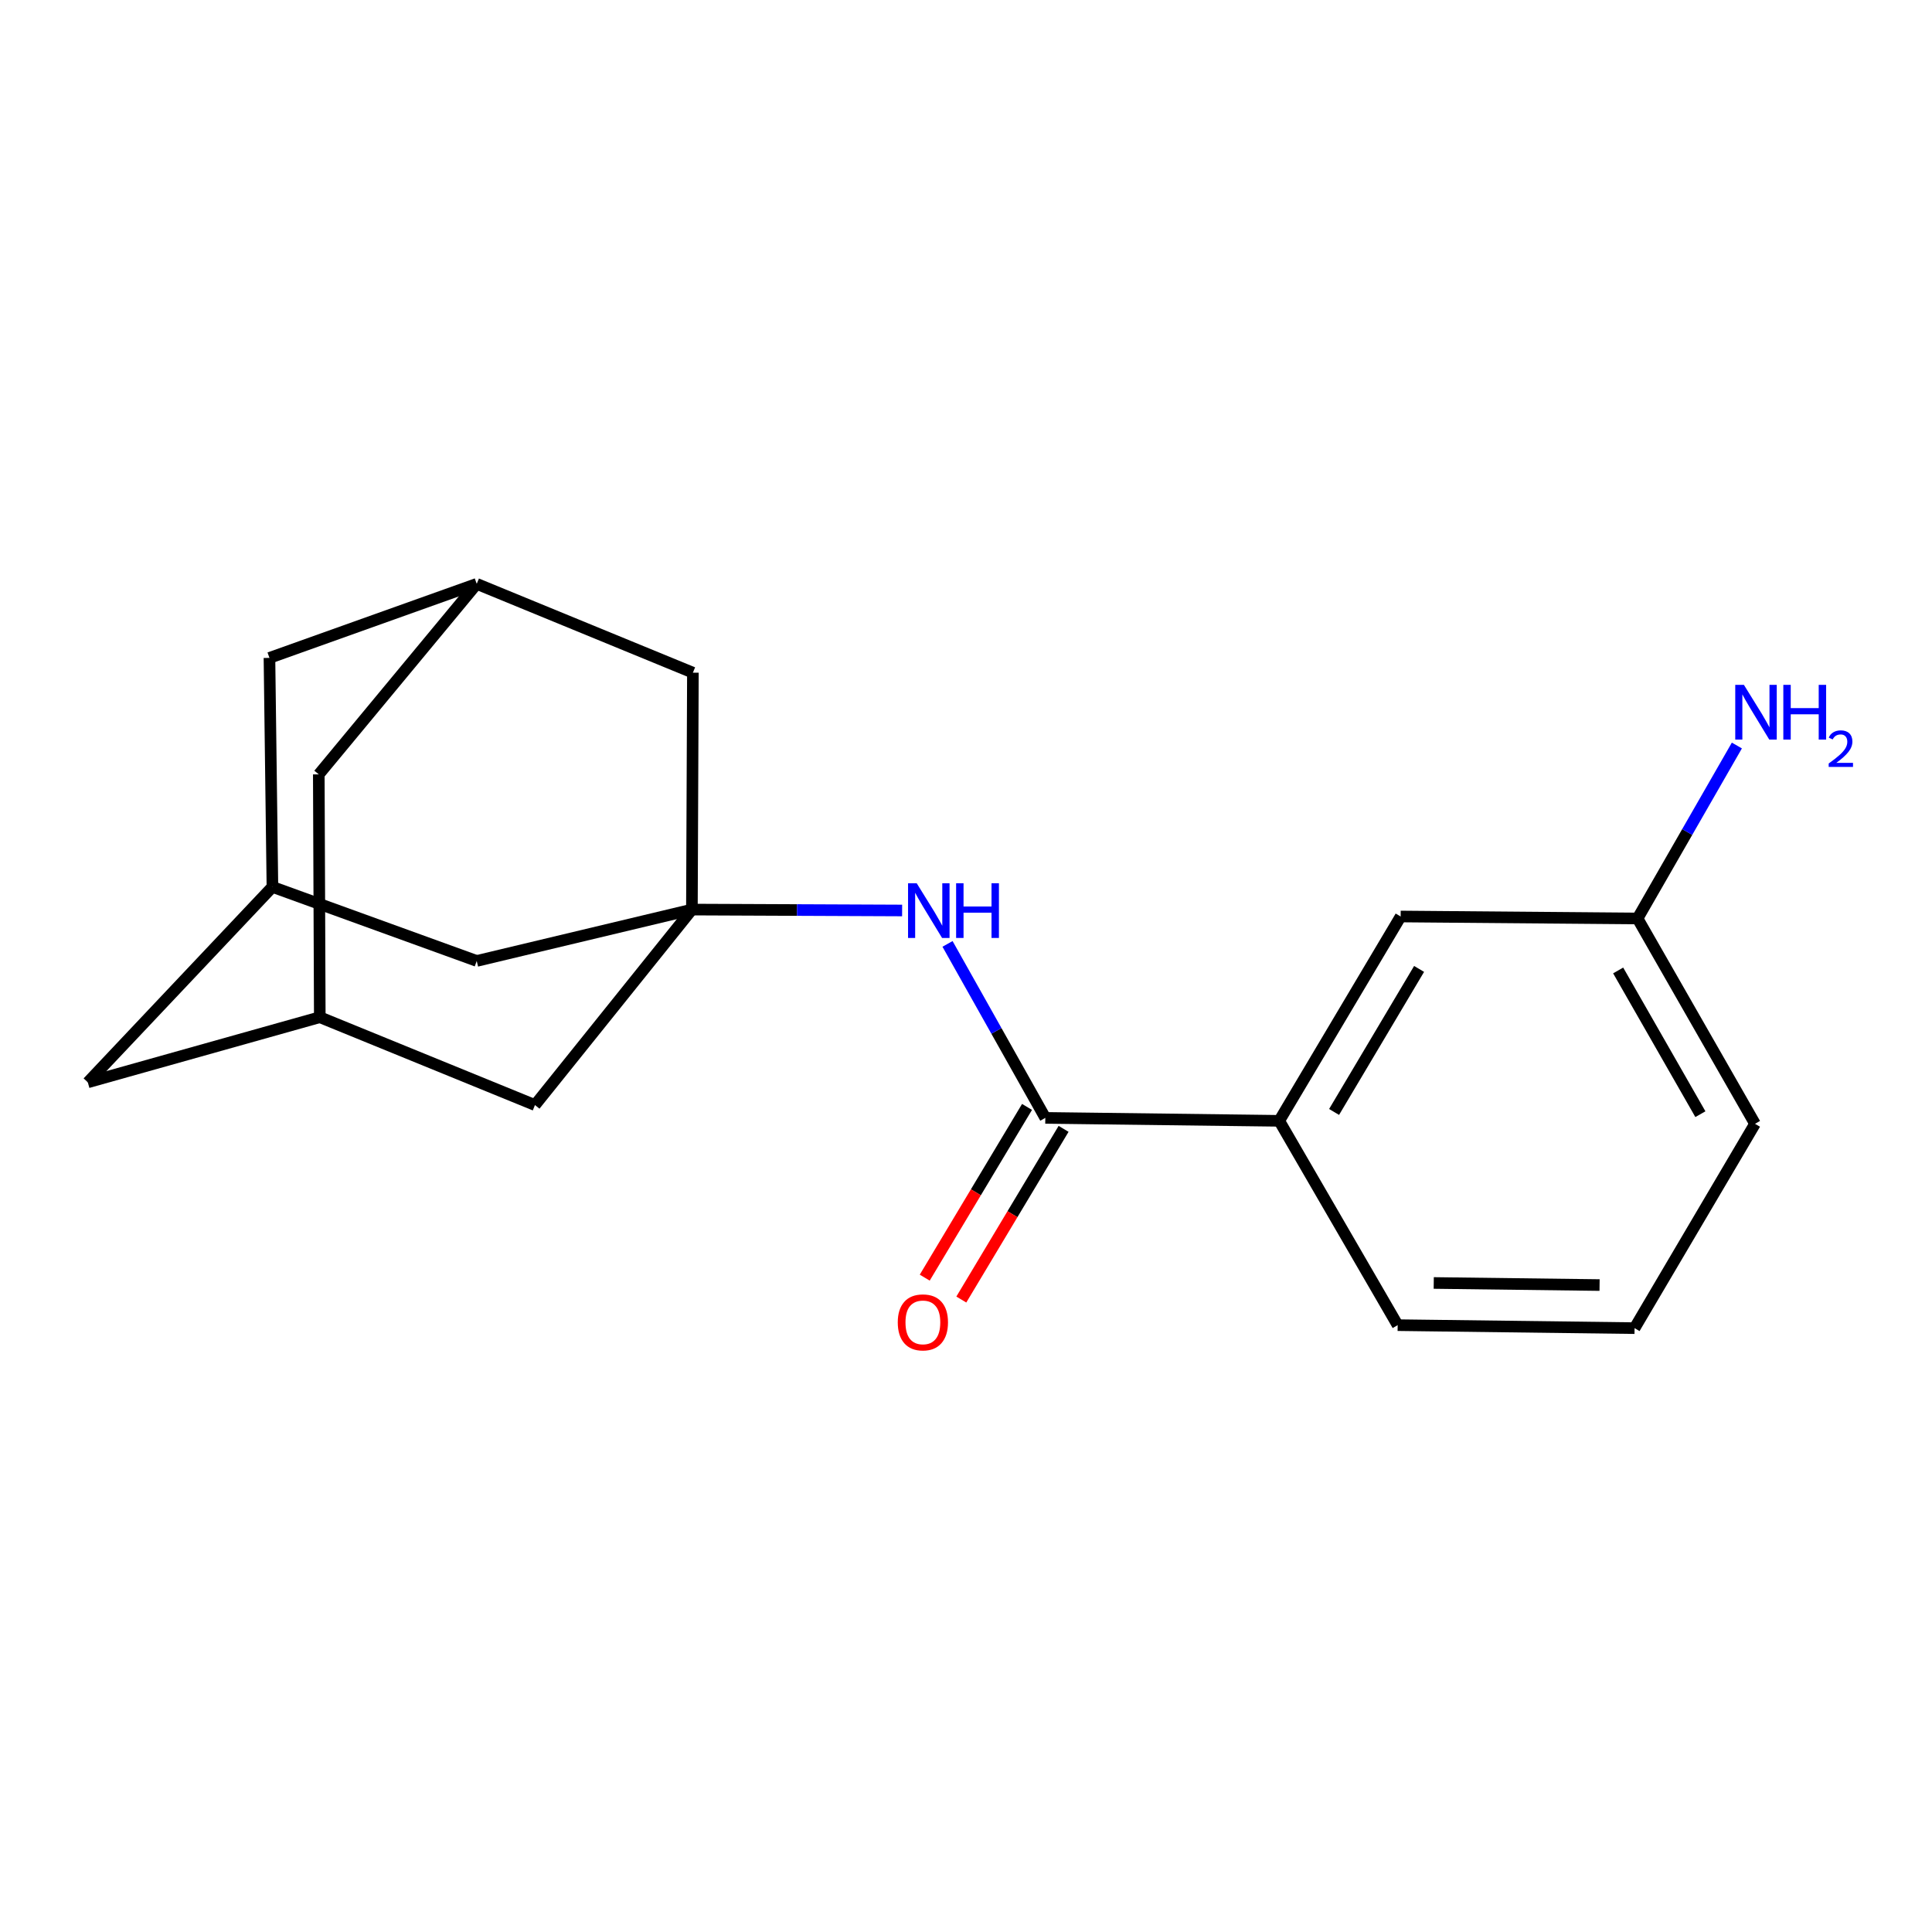 <?xml version='1.0' encoding='iso-8859-1'?>
<svg version='1.1' baseProfile='full'
              xmlns='http://www.w3.org/2000/svg'
                      xmlns:rdkit='http://www.rdkit.org/xml'
                      xmlns:xlink='http://www.w3.org/1999/xlink'
                  xml:space='preserve'
width='1000px' height='1000px' viewBox='0 0 1000 1000'>
<!-- END OF HEADER -->
<rect style='opacity:1.0;fill:#FFFFFF;stroke:none' width='1000' height='1000' x='0' y='0'> </rect>
<path class='bond-1' d='M 358.128,470.796 L 412.535,471.03' style='fill:none;fill-rule:evenodd;stroke:#000000;stroke-width:6px;stroke-linecap:butt;stroke-linejoin:miter;stroke-opacity:1' />
<path class='bond-1' d='M 412.535,471.03 L 466.941,471.264' style='fill:none;fill-rule:evenodd;stroke:#0000FF;stroke-width:6px;stroke-linecap:butt;stroke-linejoin:miter;stroke-opacity:1' />
<path class='bond-7' d='M 358.128,470.796 L 276.898,571.972' style='fill:none;fill-rule:evenodd;stroke:#000000;stroke-width:6px;stroke-linecap:butt;stroke-linejoin:miter;stroke-opacity:1' />
<path class='bond-8' d='M 358.128,470.796 L 358.643,348.178' style='fill:none;fill-rule:evenodd;stroke:#000000;stroke-width:6px;stroke-linecap:butt;stroke-linejoin:miter;stroke-opacity:1' />
<path class='bond-9' d='M 358.128,470.796 L 246.753,497.386' style='fill:none;fill-rule:evenodd;stroke:#000000;stroke-width:6px;stroke-linecap:butt;stroke-linejoin:miter;stroke-opacity:1' />
<path class='bond-0' d='M 541.05,578.617 L 515.742,533.588' style='fill:none;fill-rule:evenodd;stroke:#000000;stroke-width:6px;stroke-linecap:butt;stroke-linejoin:miter;stroke-opacity:1' />
<path class='bond-0' d='M 515.742,533.588 L 490.434,488.56' style='fill:none;fill-rule:evenodd;stroke:#0000FF;stroke-width:6px;stroke-linecap:butt;stroke-linejoin:miter;stroke-opacity:1' />
<path class='bond-2' d='M 541.05,578.617 L 662.123,580.137' style='fill:none;fill-rule:evenodd;stroke:#000000;stroke-width:6px;stroke-linecap:butt;stroke-linejoin:miter;stroke-opacity:1' />
<path class='bond-6' d='M 531.585,572.946 L 505.114,617.125' style='fill:none;fill-rule:evenodd;stroke:#000000;stroke-width:6px;stroke-linecap:butt;stroke-linejoin:miter;stroke-opacity:1' />
<path class='bond-6' d='M 505.114,617.125 L 478.644,661.305' style='fill:none;fill-rule:evenodd;stroke:#FF0000;stroke-width:6px;stroke-linecap:butt;stroke-linejoin:miter;stroke-opacity:1' />
<path class='bond-6' d='M 550.514,584.287 L 524.044,628.467' style='fill:none;fill-rule:evenodd;stroke:#000000;stroke-width:6px;stroke-linecap:butt;stroke-linejoin:miter;stroke-opacity:1' />
<path class='bond-6' d='M 524.044,628.467 L 497.573,672.646' style='fill:none;fill-rule:evenodd;stroke:#FF0000;stroke-width:6px;stroke-linecap:butt;stroke-linejoin:miter;stroke-opacity:1' />
<path class='bond-10' d='M 662.123,580.137 L 724.976,474.376' style='fill:none;fill-rule:evenodd;stroke:#000000;stroke-width:6px;stroke-linecap:butt;stroke-linejoin:miter;stroke-opacity:1' />
<path class='bond-10' d='M 690.521,575.546 L 734.518,501.513' style='fill:none;fill-rule:evenodd;stroke:#000000;stroke-width:6px;stroke-linecap:butt;stroke-linejoin:miter;stroke-opacity:1' />
<path class='bond-16' d='M 662.123,580.137 L 723.432,685.898' style='fill:none;fill-rule:evenodd;stroke:#000000;stroke-width:6px;stroke-linecap:butt;stroke-linejoin:miter;stroke-opacity:1' />
<path class='bond-3' d='M 165.522,526.502 L 276.898,571.972' style='fill:none;fill-rule:evenodd;stroke:#000000;stroke-width:6px;stroke-linecap:butt;stroke-linejoin:miter;stroke-opacity:1' />
<path class='bond-20' d='M 165.522,526.502 L 45.455,560.215' style='fill:none;fill-rule:evenodd;stroke:#000000;stroke-width:6px;stroke-linecap:butt;stroke-linejoin:miter;stroke-opacity:1' />
<path class='bond-21' d='M 165.522,526.502 L 165.007,400.82' style='fill:none;fill-rule:evenodd;stroke:#000000;stroke-width:6px;stroke-linecap:butt;stroke-linejoin:miter;stroke-opacity:1' />
<path class='bond-4' d='M 141.004,459.064 L 246.753,497.386' style='fill:none;fill-rule:evenodd;stroke:#000000;stroke-width:6px;stroke-linecap:butt;stroke-linejoin:miter;stroke-opacity:1' />
<path class='bond-12' d='M 141.004,459.064 L 45.455,560.215' style='fill:none;fill-rule:evenodd;stroke:#000000;stroke-width:6px;stroke-linecap:butt;stroke-linejoin:miter;stroke-opacity:1' />
<path class='bond-13' d='M 141.004,459.064 L 139.471,340.528' style='fill:none;fill-rule:evenodd;stroke:#000000;stroke-width:6px;stroke-linecap:butt;stroke-linejoin:miter;stroke-opacity:1' />
<path class='bond-5' d='M 246.753,302.206 L 358.643,348.178' style='fill:none;fill-rule:evenodd;stroke:#000000;stroke-width:6px;stroke-linecap:butt;stroke-linejoin:miter;stroke-opacity:1' />
<path class='bond-11' d='M 246.753,302.206 L 165.007,400.82' style='fill:none;fill-rule:evenodd;stroke:#000000;stroke-width:6px;stroke-linecap:butt;stroke-linejoin:miter;stroke-opacity:1' />
<path class='bond-19' d='M 246.753,302.206 L 139.471,340.528' style='fill:none;fill-rule:evenodd;stroke:#000000;stroke-width:6px;stroke-linecap:butt;stroke-linejoin:miter;stroke-opacity:1' />
<path class='bond-14' d='M 724.976,474.376 L 847.594,475.405' style='fill:none;fill-rule:evenodd;stroke:#000000;stroke-width:6px;stroke-linecap:butt;stroke-linejoin:miter;stroke-opacity:1' />
<path class='bond-15' d='M 847.594,475.405 L 873.299,430.641' style='fill:none;fill-rule:evenodd;stroke:#000000;stroke-width:6px;stroke-linecap:butt;stroke-linejoin:miter;stroke-opacity:1' />
<path class='bond-15' d='M 873.299,430.641 L 899.004,385.877' style='fill:none;fill-rule:evenodd;stroke:#0000FF;stroke-width:6px;stroke-linecap:butt;stroke-linejoin:miter;stroke-opacity:1' />
<path class='bond-22' d='M 847.594,475.405 L 908.388,581.681' style='fill:none;fill-rule:evenodd;stroke:#000000;stroke-width:6px;stroke-linecap:butt;stroke-linejoin:miter;stroke-opacity:1' />
<path class='bond-22' d='M 837.559,502.304 L 880.115,576.697' style='fill:none;fill-rule:evenodd;stroke:#000000;stroke-width:6px;stroke-linecap:butt;stroke-linejoin:miter;stroke-opacity:1' />
<path class='bond-17' d='M 723.432,685.898 L 846.049,687.443' style='fill:none;fill-rule:evenodd;stroke:#000000;stroke-width:6px;stroke-linecap:butt;stroke-linejoin:miter;stroke-opacity:1' />
<path class='bond-17' d='M 742.102,664.065 L 827.935,665.146' style='fill:none;fill-rule:evenodd;stroke:#000000;stroke-width:6px;stroke-linecap:butt;stroke-linejoin:miter;stroke-opacity:1' />
<path class='bond-18' d='M 846.049,687.443 L 908.388,581.681' style='fill:none;fill-rule:evenodd;stroke:#000000;stroke-width:6px;stroke-linecap:butt;stroke-linejoin:miter;stroke-opacity:1' />
<path  class='atom-2' d='M 474.486 457.163
L 483.766 472.163
Q 484.686 473.643, 486.166 476.323
Q 487.646 479.003, 487.726 479.163
L 487.726 457.163
L 491.486 457.163
L 491.486 485.483
L 487.606 485.483
L 477.646 469.083
Q 476.486 467.163, 475.246 464.963
Q 474.046 462.763, 473.686 462.083
L 473.686 485.483
L 470.006 485.483
L 470.006 457.163
L 474.486 457.163
' fill='#0000FF'/>
<path  class='atom-2' d='M 494.886 457.163
L 498.726 457.163
L 498.726 469.203
L 513.206 469.203
L 513.206 457.163
L 517.046 457.163
L 517.046 485.483
L 513.206 485.483
L 513.206 472.403
L 498.726 472.403
L 498.726 485.483
L 494.886 485.483
L 494.886 457.163
' fill='#0000FF'/>
<path  class='atom-7' d='M 464.681 684.458
Q 464.681 677.658, 468.041 673.858
Q 471.401 670.058, 477.681 670.058
Q 483.961 670.058, 487.321 673.858
Q 490.681 677.658, 490.681 684.458
Q 490.681 691.338, 487.281 695.258
Q 483.881 699.138, 477.681 699.138
Q 471.441 699.138, 468.041 695.258
Q 464.681 691.378, 464.681 684.458
M 477.681 695.938
Q 482.001 695.938, 484.321 693.058
Q 486.681 690.138, 486.681 684.458
Q 486.681 678.898, 484.321 676.098
Q 482.001 673.258, 477.681 673.258
Q 473.361 673.258, 471.001 676.058
Q 468.681 678.858, 468.681 684.458
Q 468.681 690.178, 471.001 693.058
Q 473.361 695.938, 477.681 695.938
' fill='#FF0000'/>
<path  class='atom-16' d='M 902.643 354.479
L 911.923 369.479
Q 912.843 370.959, 914.323 373.639
Q 915.803 376.319, 915.883 376.479
L 915.883 354.479
L 919.643 354.479
L 919.643 382.799
L 915.763 382.799
L 905.803 366.399
Q 904.643 364.479, 903.403 362.279
Q 902.203 360.079, 901.843 359.399
L 901.843 382.799
L 898.163 382.799
L 898.163 354.479
L 902.643 354.479
' fill='#0000FF'/>
<path  class='atom-16' d='M 923.043 354.479
L 926.883 354.479
L 926.883 366.519
L 941.363 366.519
L 941.363 354.479
L 945.203 354.479
L 945.203 382.799
L 941.363 382.799
L 941.363 369.719
L 926.883 369.719
L 926.883 382.799
L 923.043 382.799
L 923.043 354.479
' fill='#0000FF'/>
<path  class='atom-16' d='M 946.576 381.805
Q 947.262 380.037, 948.899 379.06
Q 950.536 378.057, 952.806 378.057
Q 955.631 378.057, 957.215 379.588
Q 958.799 381.119, 958.799 383.838
Q 958.799 386.61, 956.74 389.197
Q 954.707 391.785, 950.483 394.847
L 959.116 394.847
L 959.116 396.959
L 946.523 396.959
L 946.523 395.19
Q 950.008 392.709, 952.067 390.861
Q 954.153 389.013, 955.156 387.349
Q 956.159 385.686, 956.159 383.97
Q 956.159 382.175, 955.261 381.172
Q 954.364 380.169, 952.806 380.169
Q 951.301 380.169, 950.298 380.776
Q 949.295 381.383, 948.582 382.729
L 946.576 381.805
' fill='#0000FF'/>
</svg>
